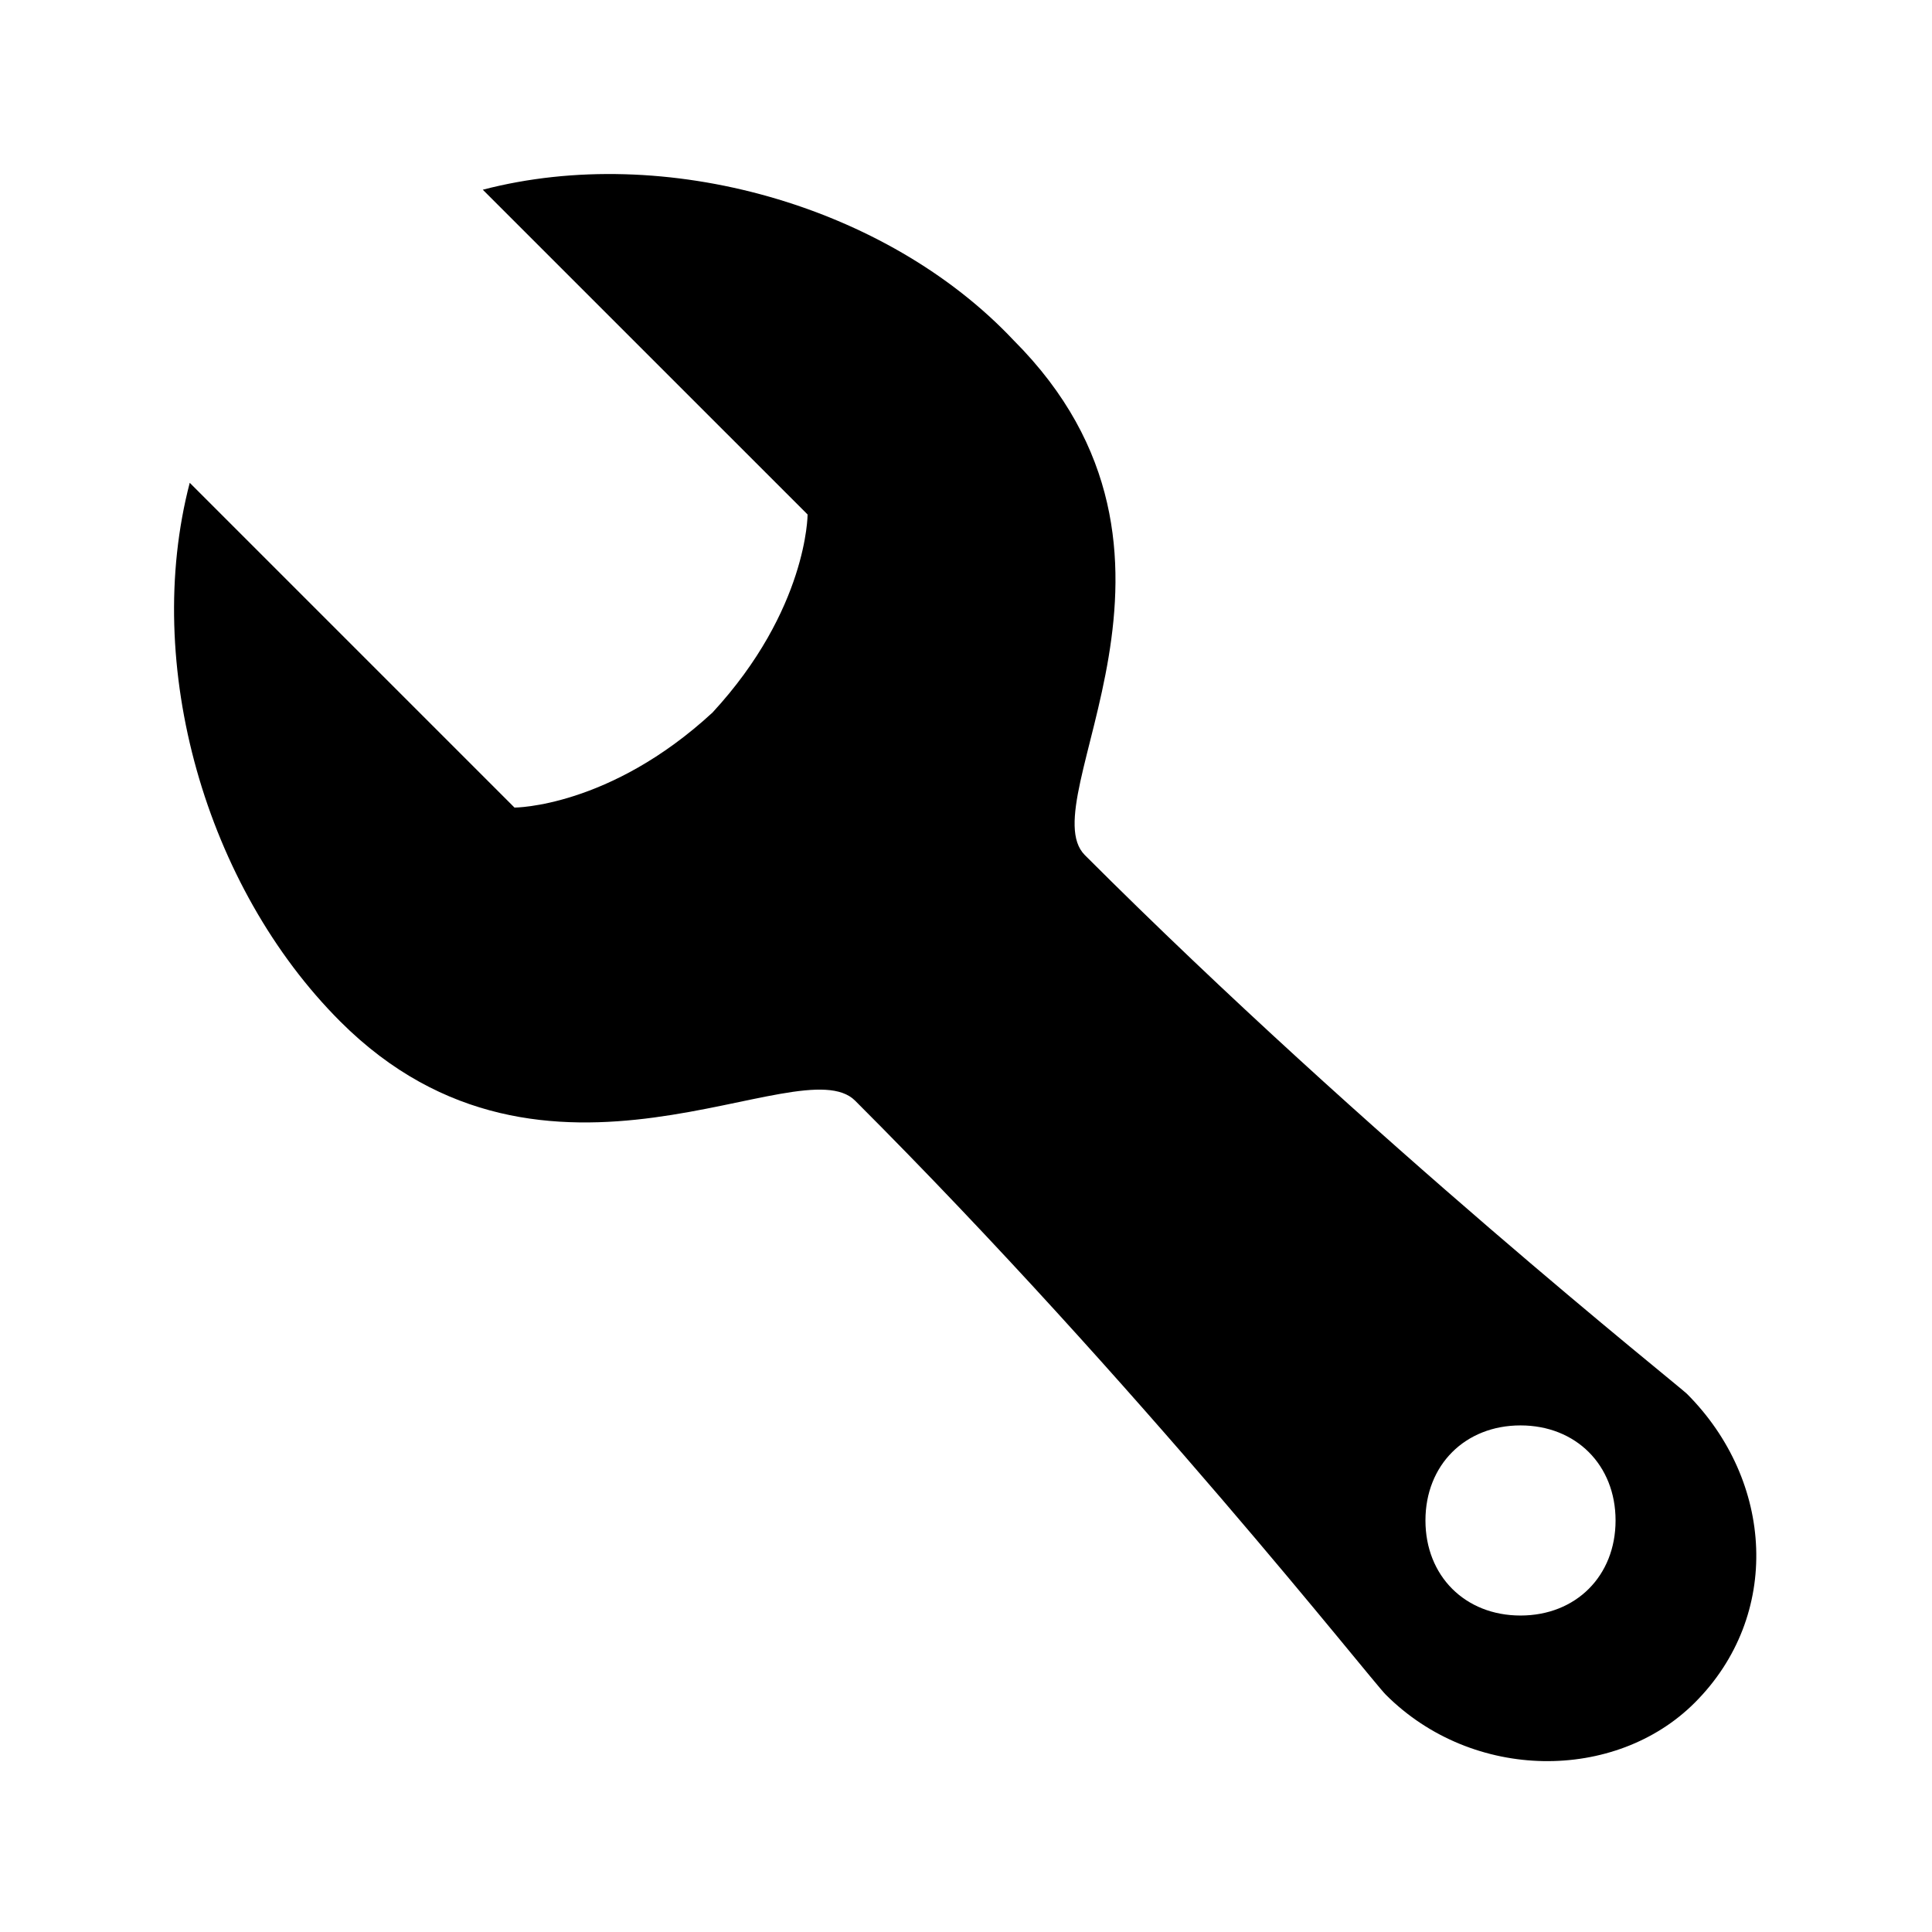 <?xml version="1.0" encoding="UTF-8"?>
<!-- Uploaded to: ICON Repo, www.svgrepo.com, Generator: ICON Repo Mixer Tools -->
<svg fill="#000000" width="800px" height="800px" version="1.1" viewBox="144 144 512 512" xmlns="http://www.w3.org/2000/svg">
 <path d="m271.95 194.28 86.07 86.066s0 25.191-25.191 52.48c-27.289 25.191-52.48 25.191-52.48 25.191l-86.066-86.07c-12.598 48.285 4.199 107.06 39.883 142.75 54.578 54.578 121.75 6.297 136.45 20.992 75.57 75.57 136.45 153.24 140.65 157.44 23.09 23.09 60.879 23.09 81.867 2.098 23.09-23.09 20.992-58.777-2.098-81.867-2.098-2.098-83.969-67.176-159.54-142.75-14.695-14.695 37.785-79.77-18.895-136.45-33.586-35.684-92.363-52.48-140.65-39.883zm300.19 352.66c0 14.695-10.496 25.191-25.191 25.191-14.695 0-25.191-10.496-25.191-25.191 0-14.695 10.496-25.191 25.191-25.191 14.695 0.004 25.191 10.5 25.191 25.191z"/>
</svg>
